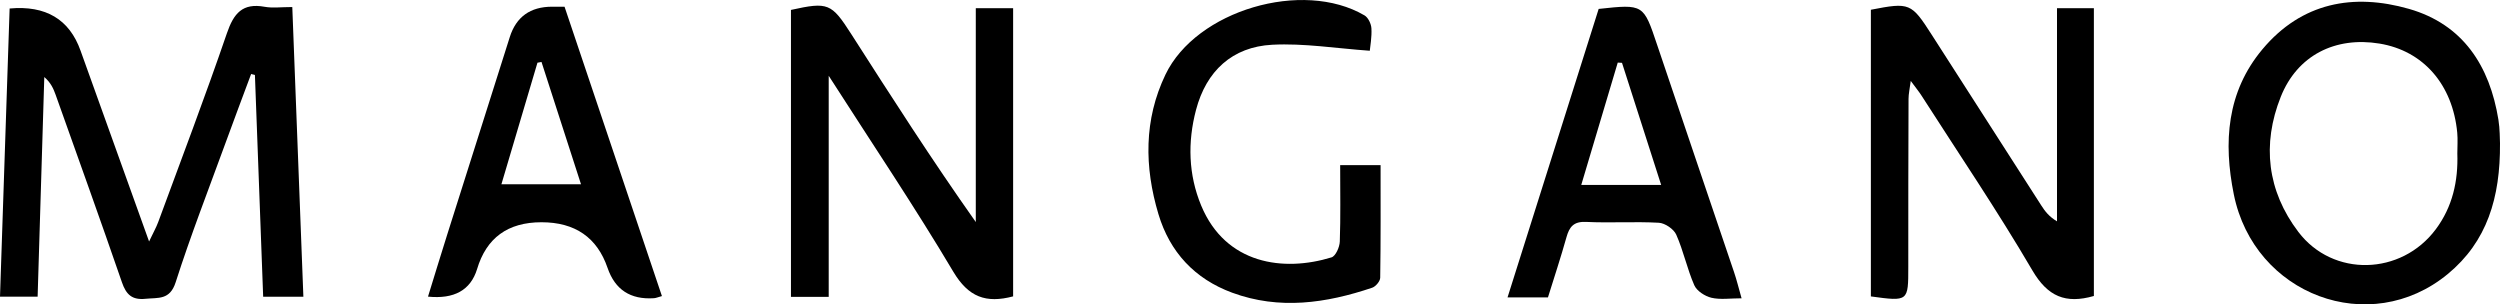 <?xml version="1.0" encoding="UTF-8"?>
<svg id="_Слой_1" data-name="Слой 1" xmlns="http://www.w3.org/2000/svg" viewBox="0 0 600 73.04">
  <defs>
    <style>
      .cls-1 {
        stroke-width: 0px;
      }
    </style>
  </defs>
  <path class="cls-1" d="m2.31,2.04Q15.32.86,19.34,12.18c5.34,14.94,10.72,29.87,16.44,45.78,1.01-2.14,1.71-3.36,2.19-4.66,5.55-15.08,11.27-30.1,16.48-45.3,1.64-4.79,3.74-7.34,9.06-6.37,1.91.35,3.93.06,6.64.06.89,23.23,1.76,46.17,2.66,69.52h-9.65c-.66-17.83-1.32-35.53-1.98-53.22-.3-.08-.6-.16-.91-.23-2.08,5.59-4.19,11.17-6.23,16.78-4.03,11.05-8.3,22.01-11.88,33.2-1.39,4.34-4.19,3.66-7.23,3.97-3.22.33-4.65-.99-5.67-3.97-5.18-15.03-10.57-29.99-15.9-44.97-.53-1.48-1.16-2.93-2.73-4.28-.53,17.43-1.06,34.87-1.6,52.71H0C.77,48.23,1.54,25.28,2.31,2.04Z"/>
  <path class="cls-1" d="m502.52,71.04c-6.78,1.94-11.07.14-14.76-6.16-8.37-14.29-17.68-28.02-26.62-41.97-.61-.95-1.34-1.83-2.56-3.49-.25,1.95-.53,3.12-.53,4.3-.05,13.43-.07,26.87-.06,40.3,0,8.35.03,8.35-8.98,7.12V2.34c9.31-1.81,9.7-1.65,14.61,6.01,8.77,13.67,17.53,27.34,26.32,41.01.87,1.36,1.85,2.64,3.74,3.76V1.96h8.85v69.09Z"/>
  <path class="cls-1" d="m243.15,71.13c-6.51,1.72-10.72.19-14.37-5.94-9.21-15.5-19.3-30.48-29.89-47v53.06h-9.06V2.38c8.91-1.96,9.71-1.63,14.46,5.78,9.65,15.07,19.31,30.14,29.9,45.13V1.97h8.96v69.16Z"/>
  <path class="cls-1" d="m600,34.36c.1,13.12-3.13,23.65-12.54,31.41-18.69,15.41-46.47,5.08-51.35-19.14-2.51-12.45-1.71-24.55,6.87-34.8,9.4-11.23,21.82-13.52,35.17-9.7,12.98,3.72,19.37,13.67,21.47,26.6.37,2.28.32,4.63.38,5.64Zm-10.24,2.47c0-1.65.13-3.32-.02-4.96-1.09-11.6-8.16-19.68-18.65-21.41-10.63-1.75-19.75,2.82-23.71,12.78-4.54,11.41-3.25,22.58,4.22,32.41,8.32,10.96,24.7,10.46,32.97-.6,4.05-5.41,5.41-11.6,5.19-18.22Z"/>
  <path class="cls-1" d="m321.64,39.63h9.7c0,9.2.05,18.12-.09,27.03-.01.83-1.08,2.1-1.92,2.39-11.06,3.73-22.28,5.37-33.6,1.2-8.99-3.31-14.98-9.74-17.71-18.87-3.38-11.3-3.51-22.65,1.69-33.48,7.39-15.41,32.92-22.92,47.78-14.2.88.52,1.59,2.02,1.65,3.11.12,2.09-.28,4.22-.39,5.37-8.05-.56-15.78-1.84-23.42-1.44-9.59.5-15.84,6.32-18.29,15.65-2.03,7.72-1.84,15.51,1.24,22.94,5.89,14.18,19.85,15.96,31.28,12.44.99-.3,1.94-2.45,1.99-3.78.21-5.94.09-11.9.09-18.36Z"/>
  <path class="cls-1" d="m418,71.59c-2.75,0-5.11.38-7.27-.13-1.55-.37-3.5-1.63-4.1-3-1.72-3.93-2.59-8.22-4.33-12.14-.6-1.35-2.7-2.78-4.19-2.86-5.79-.32-11.61.08-17.41-.2-3.01-.15-4.05,1.16-4.76,3.71-1.34,4.78-2.9,9.49-4.43,14.4h-9.7c7.38-23.37,14.65-46.38,21.87-69.23,10.8-1.17,10.75-1.15,14.04,8.65,6.12,18.19,12.32,36.36,18.46,54.55.63,1.85,1.09,3.76,1.8,6.26Zm-19.32-27.2c-3.25-10.12-6.33-19.72-9.4-29.31-.34-.02-.68-.04-1.02-.06-2.89,9.68-5.77,19.35-8.76,29.37h19.18Z"/>
  <path class="cls-1" d="m158.86,71.06c-.97.27-1.44.48-1.92.51q-8.44.56-11.12-7.26-3.76-10.97-15.87-10.97t-15.46,11.27q-2.34,7.54-11.77,6.58c1.57-5.07,3.07-10.03,4.64-14.98,4.98-15.78,9.98-31.55,14.99-47.32q2.31-7.27,10.14-7.28c.82,0,1.64,0,3,0,7.79,23.13,15.56,46.24,23.37,69.44Zm-38.52-26.84h19.1c-3.27-10.12-6.38-19.73-9.48-29.35-.32.06-.65.12-.97.18-2.85,9.61-5.7,19.21-8.65,29.17Z"/>
</svg>